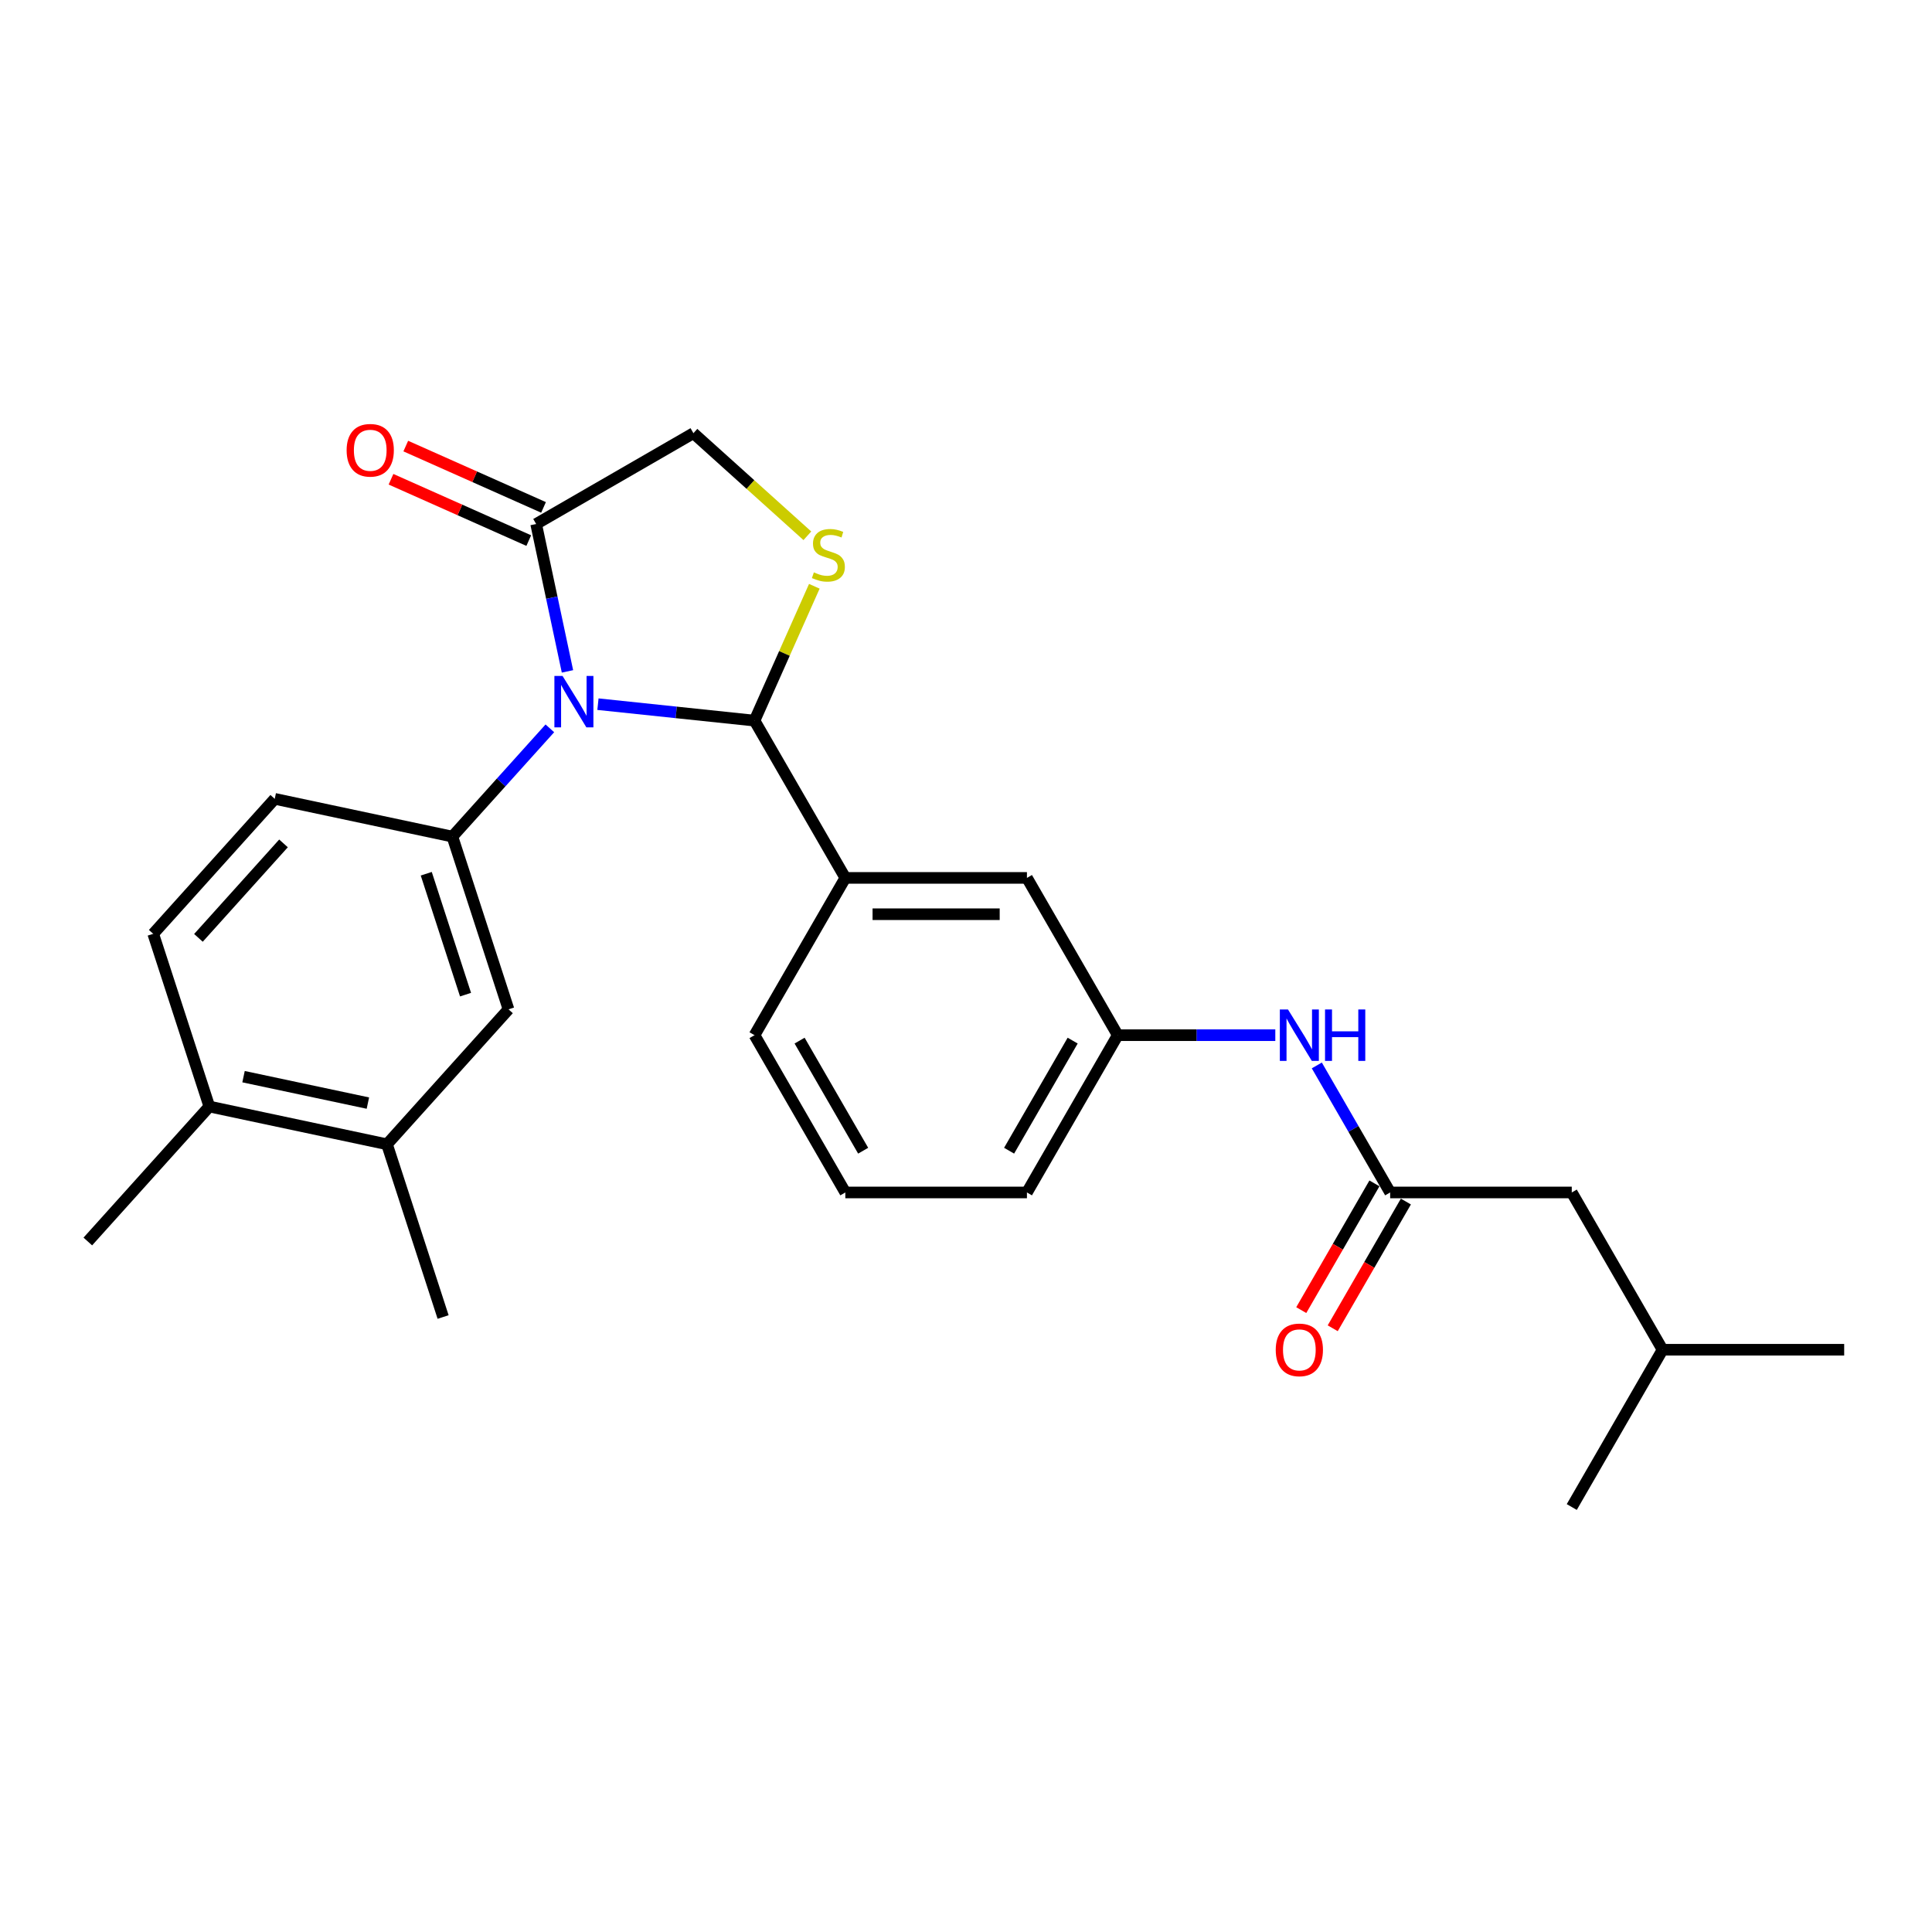 <?xml version='1.0' encoding='iso-8859-1'?>
<svg version='1.1' baseProfile='full'
              xmlns='http://www.w3.org/2000/svg'
                      xmlns:rdkit='http://www.rdkit.org/xml'
                      xmlns:xlink='http://www.w3.org/1999/xlink'
                  xml:space='preserve'
width='1000px' height='1000px' viewBox='0 0 1000 1000'>
<!-- END OF HEADER -->
<rect style='opacity:1.0;fill:#FFFFFF;stroke:none' width='1000' height='1000' x='0' y='0'> </rect>
<path class='bond-0' d='M 681.583,551.469 L 700.563,584.343' style='fill:none;fill-rule:evenodd;stroke:#0000FF;stroke-width:6px;stroke-linecap:butt;stroke-linejoin:miter;stroke-opacity:1' />
<path class='bond-0' d='M 700.563,584.343 L 719.542,617.216' style='fill:none;fill-rule:evenodd;stroke:#000000;stroke-width:6px;stroke-linecap:butt;stroke-linejoin:miter;stroke-opacity:1' />
<path class='bond-1' d='M 660.096,535.809 L 619.318,535.809' style='fill:none;fill-rule:evenodd;stroke:#0000FF;stroke-width:6px;stroke-linecap:butt;stroke-linejoin:miter;stroke-opacity:1' />
<path class='bond-1' d='M 619.318,535.809 L 578.54,535.809' style='fill:none;fill-rule:evenodd;stroke:#000000;stroke-width:6px;stroke-linecap:butt;stroke-linejoin:miter;stroke-opacity:1' />
<path class='bond-2' d='M 813.543,617.216 L 860.544,698.624' style='fill:none;fill-rule:evenodd;stroke:#000000;stroke-width:6px;stroke-linecap:butt;stroke-linejoin:miter;stroke-opacity:1' />
<path class='bond-3' d='M 813.543,617.216 L 719.542,617.216' style='fill:none;fill-rule:evenodd;stroke:#000000;stroke-width:6px;stroke-linecap:butt;stroke-linejoin:miter;stroke-opacity:1' />
<path class='bond-4' d='M 711.401,612.516 L 692.465,645.314' style='fill:none;fill-rule:evenodd;stroke:#000000;stroke-width:6px;stroke-linecap:butt;stroke-linejoin:miter;stroke-opacity:1' />
<path class='bond-4' d='M 692.465,645.314 L 673.529,678.113' style='fill:none;fill-rule:evenodd;stroke:#FF0000;stroke-width:6px;stroke-linecap:butt;stroke-linejoin:miter;stroke-opacity:1' />
<path class='bond-4' d='M 727.683,621.916 L 708.747,654.715' style='fill:none;fill-rule:evenodd;stroke:#000000;stroke-width:6px;stroke-linecap:butt;stroke-linejoin:miter;stroke-opacity:1' />
<path class='bond-4' d='M 708.747,654.715 L 689.811,687.513' style='fill:none;fill-rule:evenodd;stroke:#FF0000;stroke-width:6px;stroke-linecap:butt;stroke-linejoin:miter;stroke-opacity:1' />
<path class='bond-5' d='M 860.544,698.624 L 954.545,698.624' style='fill:none;fill-rule:evenodd;stroke:#000000;stroke-width:6px;stroke-linecap:butt;stroke-linejoin:miter;stroke-opacity:1' />
<path class='bond-6' d='M 860.544,698.624 L 813.543,780.031' style='fill:none;fill-rule:evenodd;stroke:#000000;stroke-width:6px;stroke-linecap:butt;stroke-linejoin:miter;stroke-opacity:1' />
<path class='bond-7' d='M 417.886,277.318 L 388.4,250.769' style='fill:none;fill-rule:evenodd;stroke:#CCCC00;stroke-width:6px;stroke-linecap:butt;stroke-linejoin:miter;stroke-opacity:1' />
<path class='bond-7' d='M 388.4,250.769 L 358.915,224.22' style='fill:none;fill-rule:evenodd;stroke:#000000;stroke-width:6px;stroke-linecap:butt;stroke-linejoin:miter;stroke-opacity:1' />
<path class='bond-8' d='M 421.497,303.457 L 406.017,338.225' style='fill:none;fill-rule:evenodd;stroke:#CCCC00;stroke-width:6px;stroke-linecap:butt;stroke-linejoin:miter;stroke-opacity:1' />
<path class='bond-8' d='M 406.017,338.225 L 390.538,372.994' style='fill:none;fill-rule:evenodd;stroke:#000000;stroke-width:6px;stroke-linecap:butt;stroke-linejoin:miter;stroke-opacity:1' />
<path class='bond-9' d='M 358.915,224.22 L 277.507,271.221' style='fill:none;fill-rule:evenodd;stroke:#000000;stroke-width:6px;stroke-linecap:butt;stroke-linejoin:miter;stroke-opacity:1' />
<path class='bond-10' d='M 277.507,271.221 L 285.615,309.364' style='fill:none;fill-rule:evenodd;stroke:#000000;stroke-width:6px;stroke-linecap:butt;stroke-linejoin:miter;stroke-opacity:1' />
<path class='bond-10' d='M 285.615,309.364 L 293.722,347.507' style='fill:none;fill-rule:evenodd;stroke:#0000FF;stroke-width:6px;stroke-linecap:butt;stroke-linejoin:miter;stroke-opacity:1' />
<path class='bond-11' d='M 281.331,262.633 L 245.678,246.76' style='fill:none;fill-rule:evenodd;stroke:#000000;stroke-width:6px;stroke-linecap:butt;stroke-linejoin:miter;stroke-opacity:1' />
<path class='bond-11' d='M 245.678,246.76 L 210.026,230.887' style='fill:none;fill-rule:evenodd;stroke:#FF0000;stroke-width:6px;stroke-linecap:butt;stroke-linejoin:miter;stroke-opacity:1' />
<path class='bond-11' d='M 273.684,279.808 L 238.032,263.935' style='fill:none;fill-rule:evenodd;stroke:#000000;stroke-width:6px;stroke-linecap:butt;stroke-linejoin:miter;stroke-opacity:1' />
<path class='bond-11' d='M 238.032,263.935 L 202.38,248.061' style='fill:none;fill-rule:evenodd;stroke:#FF0000;stroke-width:6px;stroke-linecap:butt;stroke-linejoin:miter;stroke-opacity:1' />
<path class='bond-12' d='M 309.497,364.476 L 350.017,368.735' style='fill:none;fill-rule:evenodd;stroke:#0000FF;stroke-width:6px;stroke-linecap:butt;stroke-linejoin:miter;stroke-opacity:1' />
<path class='bond-12' d='M 350.017,368.735 L 390.538,372.994' style='fill:none;fill-rule:evenodd;stroke:#000000;stroke-width:6px;stroke-linecap:butt;stroke-linejoin:miter;stroke-opacity:1' />
<path class='bond-13' d='M 284.605,376.99 L 259.379,405.007' style='fill:none;fill-rule:evenodd;stroke:#0000FF;stroke-width:6px;stroke-linecap:butt;stroke-linejoin:miter;stroke-opacity:1' />
<path class='bond-13' d='M 259.379,405.007 L 234.152,433.024' style='fill:none;fill-rule:evenodd;stroke:#000000;stroke-width:6px;stroke-linecap:butt;stroke-linejoin:miter;stroke-opacity:1' />
<path class='bond-14' d='M 390.538,372.994 L 437.538,454.401' style='fill:none;fill-rule:evenodd;stroke:#000000;stroke-width:6px;stroke-linecap:butt;stroke-linejoin:miter;stroke-opacity:1' />
<path class='bond-15' d='M 578.54,535.809 L 531.54,617.216' style='fill:none;fill-rule:evenodd;stroke:#000000;stroke-width:6px;stroke-linecap:butt;stroke-linejoin:miter;stroke-opacity:1' />
<path class='bond-15' d='M 555.209,538.62 L 522.308,595.605' style='fill:none;fill-rule:evenodd;stroke:#000000;stroke-width:6px;stroke-linecap:butt;stroke-linejoin:miter;stroke-opacity:1' />
<path class='bond-16' d='M 578.54,535.809 L 531.54,454.401' style='fill:none;fill-rule:evenodd;stroke:#000000;stroke-width:6px;stroke-linecap:butt;stroke-linejoin:miter;stroke-opacity:1' />
<path class='bond-17' d='M 531.54,617.216 L 437.538,617.216' style='fill:none;fill-rule:evenodd;stroke:#000000;stroke-width:6px;stroke-linecap:butt;stroke-linejoin:miter;stroke-opacity:1' />
<path class='bond-18' d='M 200.301,592.282 L 108.354,572.738' style='fill:none;fill-rule:evenodd;stroke:#000000;stroke-width:6px;stroke-linecap:butt;stroke-linejoin:miter;stroke-opacity:1' />
<path class='bond-18' d='M 190.418,570.961 L 126.055,557.28' style='fill:none;fill-rule:evenodd;stroke:#000000;stroke-width:6px;stroke-linecap:butt;stroke-linejoin:miter;stroke-opacity:1' />
<path class='bond-19' d='M 200.301,592.282 L 263.2,522.425' style='fill:none;fill-rule:evenodd;stroke:#000000;stroke-width:6px;stroke-linecap:butt;stroke-linejoin:miter;stroke-opacity:1' />
<path class='bond-20' d='M 200.301,592.282 L 229.349,681.682' style='fill:none;fill-rule:evenodd;stroke:#000000;stroke-width:6px;stroke-linecap:butt;stroke-linejoin:miter;stroke-opacity:1' />
<path class='bond-21' d='M 108.354,572.738 L 79.306,483.337' style='fill:none;fill-rule:evenodd;stroke:#000000;stroke-width:6px;stroke-linecap:butt;stroke-linejoin:miter;stroke-opacity:1' />
<path class='bond-22' d='M 108.354,572.738 L 45.455,642.594' style='fill:none;fill-rule:evenodd;stroke:#000000;stroke-width:6px;stroke-linecap:butt;stroke-linejoin:miter;stroke-opacity:1' />
<path class='bond-23' d='M 263.2,522.425 L 234.152,433.024' style='fill:none;fill-rule:evenodd;stroke:#000000;stroke-width:6px;stroke-linecap:butt;stroke-linejoin:miter;stroke-opacity:1' />
<path class='bond-23' d='M 240.963,514.825 L 220.629,452.244' style='fill:none;fill-rule:evenodd;stroke:#000000;stroke-width:6px;stroke-linecap:butt;stroke-linejoin:miter;stroke-opacity:1' />
<path class='bond-24' d='M 79.306,483.337 L 142.205,413.48' style='fill:none;fill-rule:evenodd;stroke:#000000;stroke-width:6px;stroke-linecap:butt;stroke-linejoin:miter;stroke-opacity:1' />
<path class='bond-24' d='M 102.712,485.438 L 146.741,436.539' style='fill:none;fill-rule:evenodd;stroke:#000000;stroke-width:6px;stroke-linecap:butt;stroke-linejoin:miter;stroke-opacity:1' />
<path class='bond-25' d='M 234.152,433.024 L 142.205,413.48' style='fill:none;fill-rule:evenodd;stroke:#000000;stroke-width:6px;stroke-linecap:butt;stroke-linejoin:miter;stroke-opacity:1' />
<path class='bond-26' d='M 437.538,617.216 L 390.538,535.809' style='fill:none;fill-rule:evenodd;stroke:#000000;stroke-width:6px;stroke-linecap:butt;stroke-linejoin:miter;stroke-opacity:1' />
<path class='bond-26' d='M 446.77,595.605 L 413.869,538.62' style='fill:none;fill-rule:evenodd;stroke:#000000;stroke-width:6px;stroke-linecap:butt;stroke-linejoin:miter;stroke-opacity:1' />
<path class='bond-27' d='M 390.538,535.809 L 437.538,454.401' style='fill:none;fill-rule:evenodd;stroke:#000000;stroke-width:6px;stroke-linecap:butt;stroke-linejoin:miter;stroke-opacity:1' />
<path class='bond-28' d='M 437.538,454.401 L 531.54,454.401' style='fill:none;fill-rule:evenodd;stroke:#000000;stroke-width:6px;stroke-linecap:butt;stroke-linejoin:miter;stroke-opacity:1' />
<path class='bond-28' d='M 451.638,473.201 L 517.439,473.201' style='fill:none;fill-rule:evenodd;stroke:#000000;stroke-width:6px;stroke-linecap:butt;stroke-linejoin:miter;stroke-opacity:1' />
<path  class='atom-0' d='M 666.657 522.498
L 675.38 536.598
Q 676.245 537.99, 677.636 540.509
Q 679.028 543.028, 679.103 543.178
L 679.103 522.498
L 682.637 522.498
L 682.637 549.119
L 678.99 549.119
L 669.627 533.703
Q 668.537 531.898, 667.371 529.83
Q 666.243 527.762, 665.905 527.123
L 665.905 549.119
L 662.446 549.119
L 662.446 522.498
L 666.657 522.498
' fill='#0000FF'/>
<path  class='atom-0' d='M 685.833 522.498
L 689.443 522.498
L 689.443 533.816
L 703.054 533.816
L 703.054 522.498
L 706.664 522.498
L 706.664 549.119
L 703.054 549.119
L 703.054 536.824
L 689.443 536.824
L 689.443 549.119
L 685.833 549.119
L 685.833 522.498
' fill='#0000FF'/>
<path  class='atom-3' d='M 660.321 698.699
Q 660.321 692.307, 663.48 688.735
Q 666.638 685.163, 672.542 685.163
Q 678.445 685.163, 681.603 688.735
Q 684.762 692.307, 684.762 698.699
Q 684.762 705.166, 681.566 708.851
Q 678.37 712.498, 672.542 712.498
Q 666.676 712.498, 663.48 708.851
Q 660.321 705.204, 660.321 698.699
M 672.542 709.49
Q 676.602 709.49, 678.783 706.783
Q 681.002 704.038, 681.002 698.699
Q 681.002 693.472, 678.783 690.84
Q 676.602 688.171, 672.542 688.171
Q 668.481 688.171, 666.262 690.803
Q 664.081 693.435, 664.081 698.699
Q 664.081 704.076, 666.262 706.783
Q 668.481 709.49, 672.542 709.49
' fill='#FF0000'/>
<path  class='atom-5' d='M 421.251 296.256
Q 421.552 296.369, 422.793 296.895
Q 424.034 297.422, 425.387 297.76
Q 426.779 298.061, 428.132 298.061
Q 430.651 298.061, 432.118 296.858
Q 433.584 295.617, 433.584 293.474
Q 433.584 292.007, 432.832 291.105
Q 432.118 290.202, 430.99 289.714
Q 429.862 289.225, 427.982 288.661
Q 425.613 287.946, 424.184 287.27
Q 422.793 286.593, 421.778 285.164
Q 420.8 283.735, 420.8 281.329
Q 420.8 277.982, 423.056 275.914
Q 425.35 273.846, 429.862 273.846
Q 432.945 273.846, 436.442 275.313
L 435.577 278.208
Q 432.381 276.892, 429.975 276.892
Q 427.38 276.892, 425.951 277.982
Q 424.522 279.035, 424.56 280.877
Q 424.56 282.306, 425.274 283.171
Q 426.026 284.036, 427.079 284.525
Q 428.17 285.014, 429.975 285.578
Q 432.381 286.33, 433.81 287.082
Q 435.239 287.834, 436.254 289.375
Q 437.307 290.879, 437.307 293.474
Q 437.307 297.159, 434.825 299.151
Q 432.381 301.107, 428.283 301.107
Q 425.914 301.107, 424.109 300.58
Q 422.342 300.091, 420.236 299.227
L 421.251 296.256
' fill='#CCCC00'/>
<path  class='atom-8' d='M 291.167 349.857
L 299.89 363.957
Q 300.755 365.349, 302.146 367.868
Q 303.537 370.387, 303.612 370.538
L 303.612 349.857
L 307.147 349.857
L 307.147 376.478
L 303.5 376.478
L 294.137 361.062
Q 293.047 359.257, 291.881 357.189
Q 290.753 355.121, 290.415 354.482
L 290.415 376.478
L 286.955 376.478
L 286.955 349.857
L 291.167 349.857
' fill='#0000FF'/>
<path  class='atom-10' d='M 179.413 233.062
Q 179.413 226.67, 182.571 223.098
Q 185.729 219.526, 191.633 219.526
Q 197.536 219.526, 200.694 223.098
Q 203.853 226.67, 203.853 233.062
Q 203.853 239.529, 200.657 243.214
Q 197.461 246.861, 191.633 246.861
Q 185.767 246.861, 182.571 243.214
Q 179.413 239.567, 179.413 233.062
M 191.633 243.853
Q 195.694 243.853, 197.874 241.146
Q 200.093 238.401, 200.093 233.062
Q 200.093 227.836, 197.874 225.204
Q 195.694 222.534, 191.633 222.534
Q 187.572 222.534, 185.353 225.166
Q 183.173 227.798, 183.173 233.062
Q 183.173 238.439, 185.353 241.146
Q 187.572 243.853, 191.633 243.853
' fill='#FF0000'/>
</svg>

